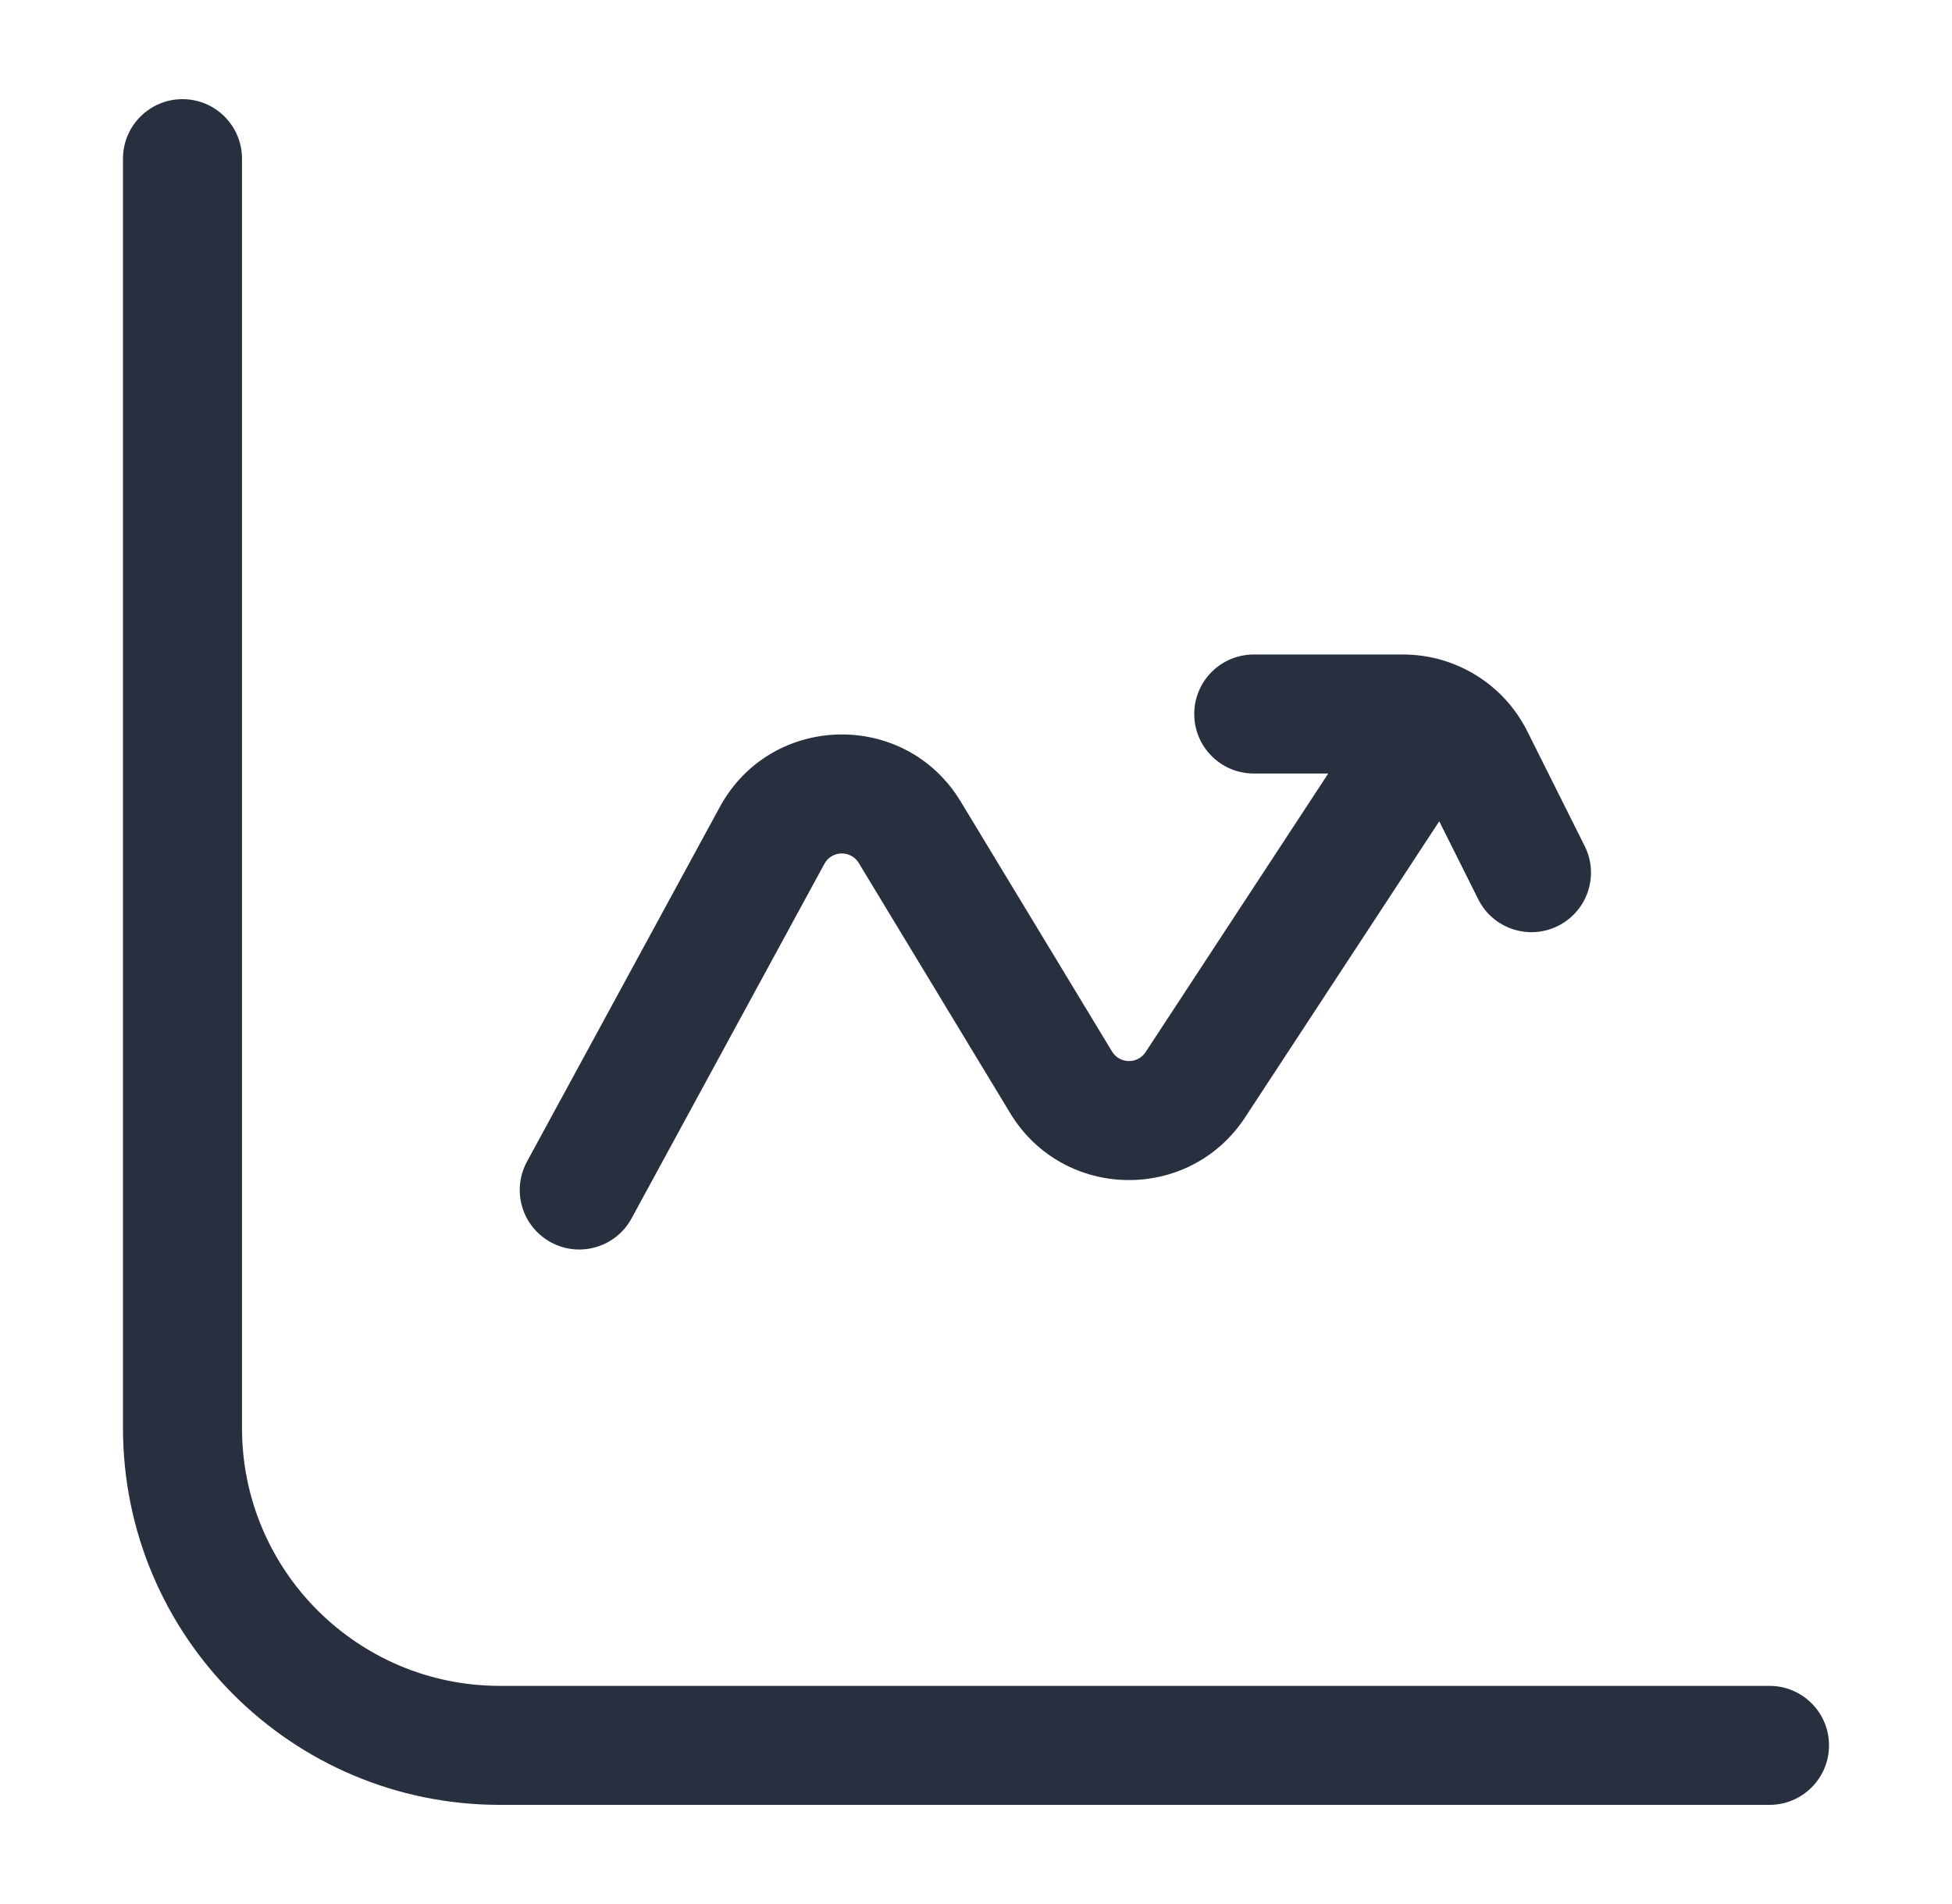 <svg width="41" height="40" viewBox="0 0 41 40" fill="none" xmlns="http://www.w3.org/2000/svg">
<path d="M5.083 3.333C5.083 2.643 4.524 2.083 3.833 2.083C3.143 2.083 2.583 2.643 2.583 3.333H5.083ZM37.167 37.917C37.857 37.917 38.417 37.357 38.417 36.667C38.417 35.976 37.857 35.417 37.167 35.417V37.917ZM26.334 13.75C25.643 13.75 25.084 14.31 25.084 15C25.084 15.69 25.643 16.25 26.334 16.25V13.75ZM30.961 15.921L29.843 16.48V16.48L30.961 15.921ZM31.049 18.892C31.358 19.51 32.108 19.76 32.726 19.451C33.343 19.142 33.594 18.392 33.285 17.774L31.049 18.892ZM30.712 16.519L31.398 15.473L29.307 14.102L28.621 15.148L30.712 16.519ZM25.108 22.788L24.062 22.103V22.103L25.108 22.788ZM22.288 22.737L21.218 23.385L22.288 22.737ZM19.108 17.483L18.038 18.131V18.131L19.108 17.483ZM16.218 17.55L15.119 16.953L16.218 17.55ZM11.069 24.403C10.739 25.009 10.963 25.768 11.57 26.098C12.176 26.428 12.935 26.203 13.265 25.597L11.069 24.403ZM2.583 3.333V30H5.083V3.333H2.583ZM10.5 37.917H37.167V35.417H10.5V37.917ZM2.583 30C2.583 34.372 6.128 37.917 10.5 37.917V35.417C7.509 35.417 5.083 32.992 5.083 30H2.583ZM26.334 16.25H29.47V13.75H26.334V16.25ZM29.843 16.48L31.049 18.892L33.285 17.774L32.079 15.362L29.843 16.48ZM29.47 16.25C29.628 16.25 29.772 16.339 29.843 16.48L32.079 15.362C31.585 14.374 30.575 13.75 29.47 13.75V16.25ZM28.621 15.148L24.062 22.103L26.153 23.473L30.712 16.519L28.621 15.148ZM23.357 22.09L20.177 16.836L18.038 18.131L21.218 23.385L23.357 22.09ZM15.119 16.953L11.069 24.403L13.265 25.597L17.316 18.147L15.119 16.953ZM20.177 16.836C19.011 14.91 16.195 14.975 15.119 16.953L17.316 18.147C17.469 17.865 17.872 17.855 18.038 18.131L20.177 16.836ZM24.062 22.103C23.894 22.359 23.516 22.352 23.357 22.09L21.218 23.385C22.33 25.221 24.976 25.268 26.153 23.473L24.062 22.103Z" fill="#28303F"/>
</svg>
